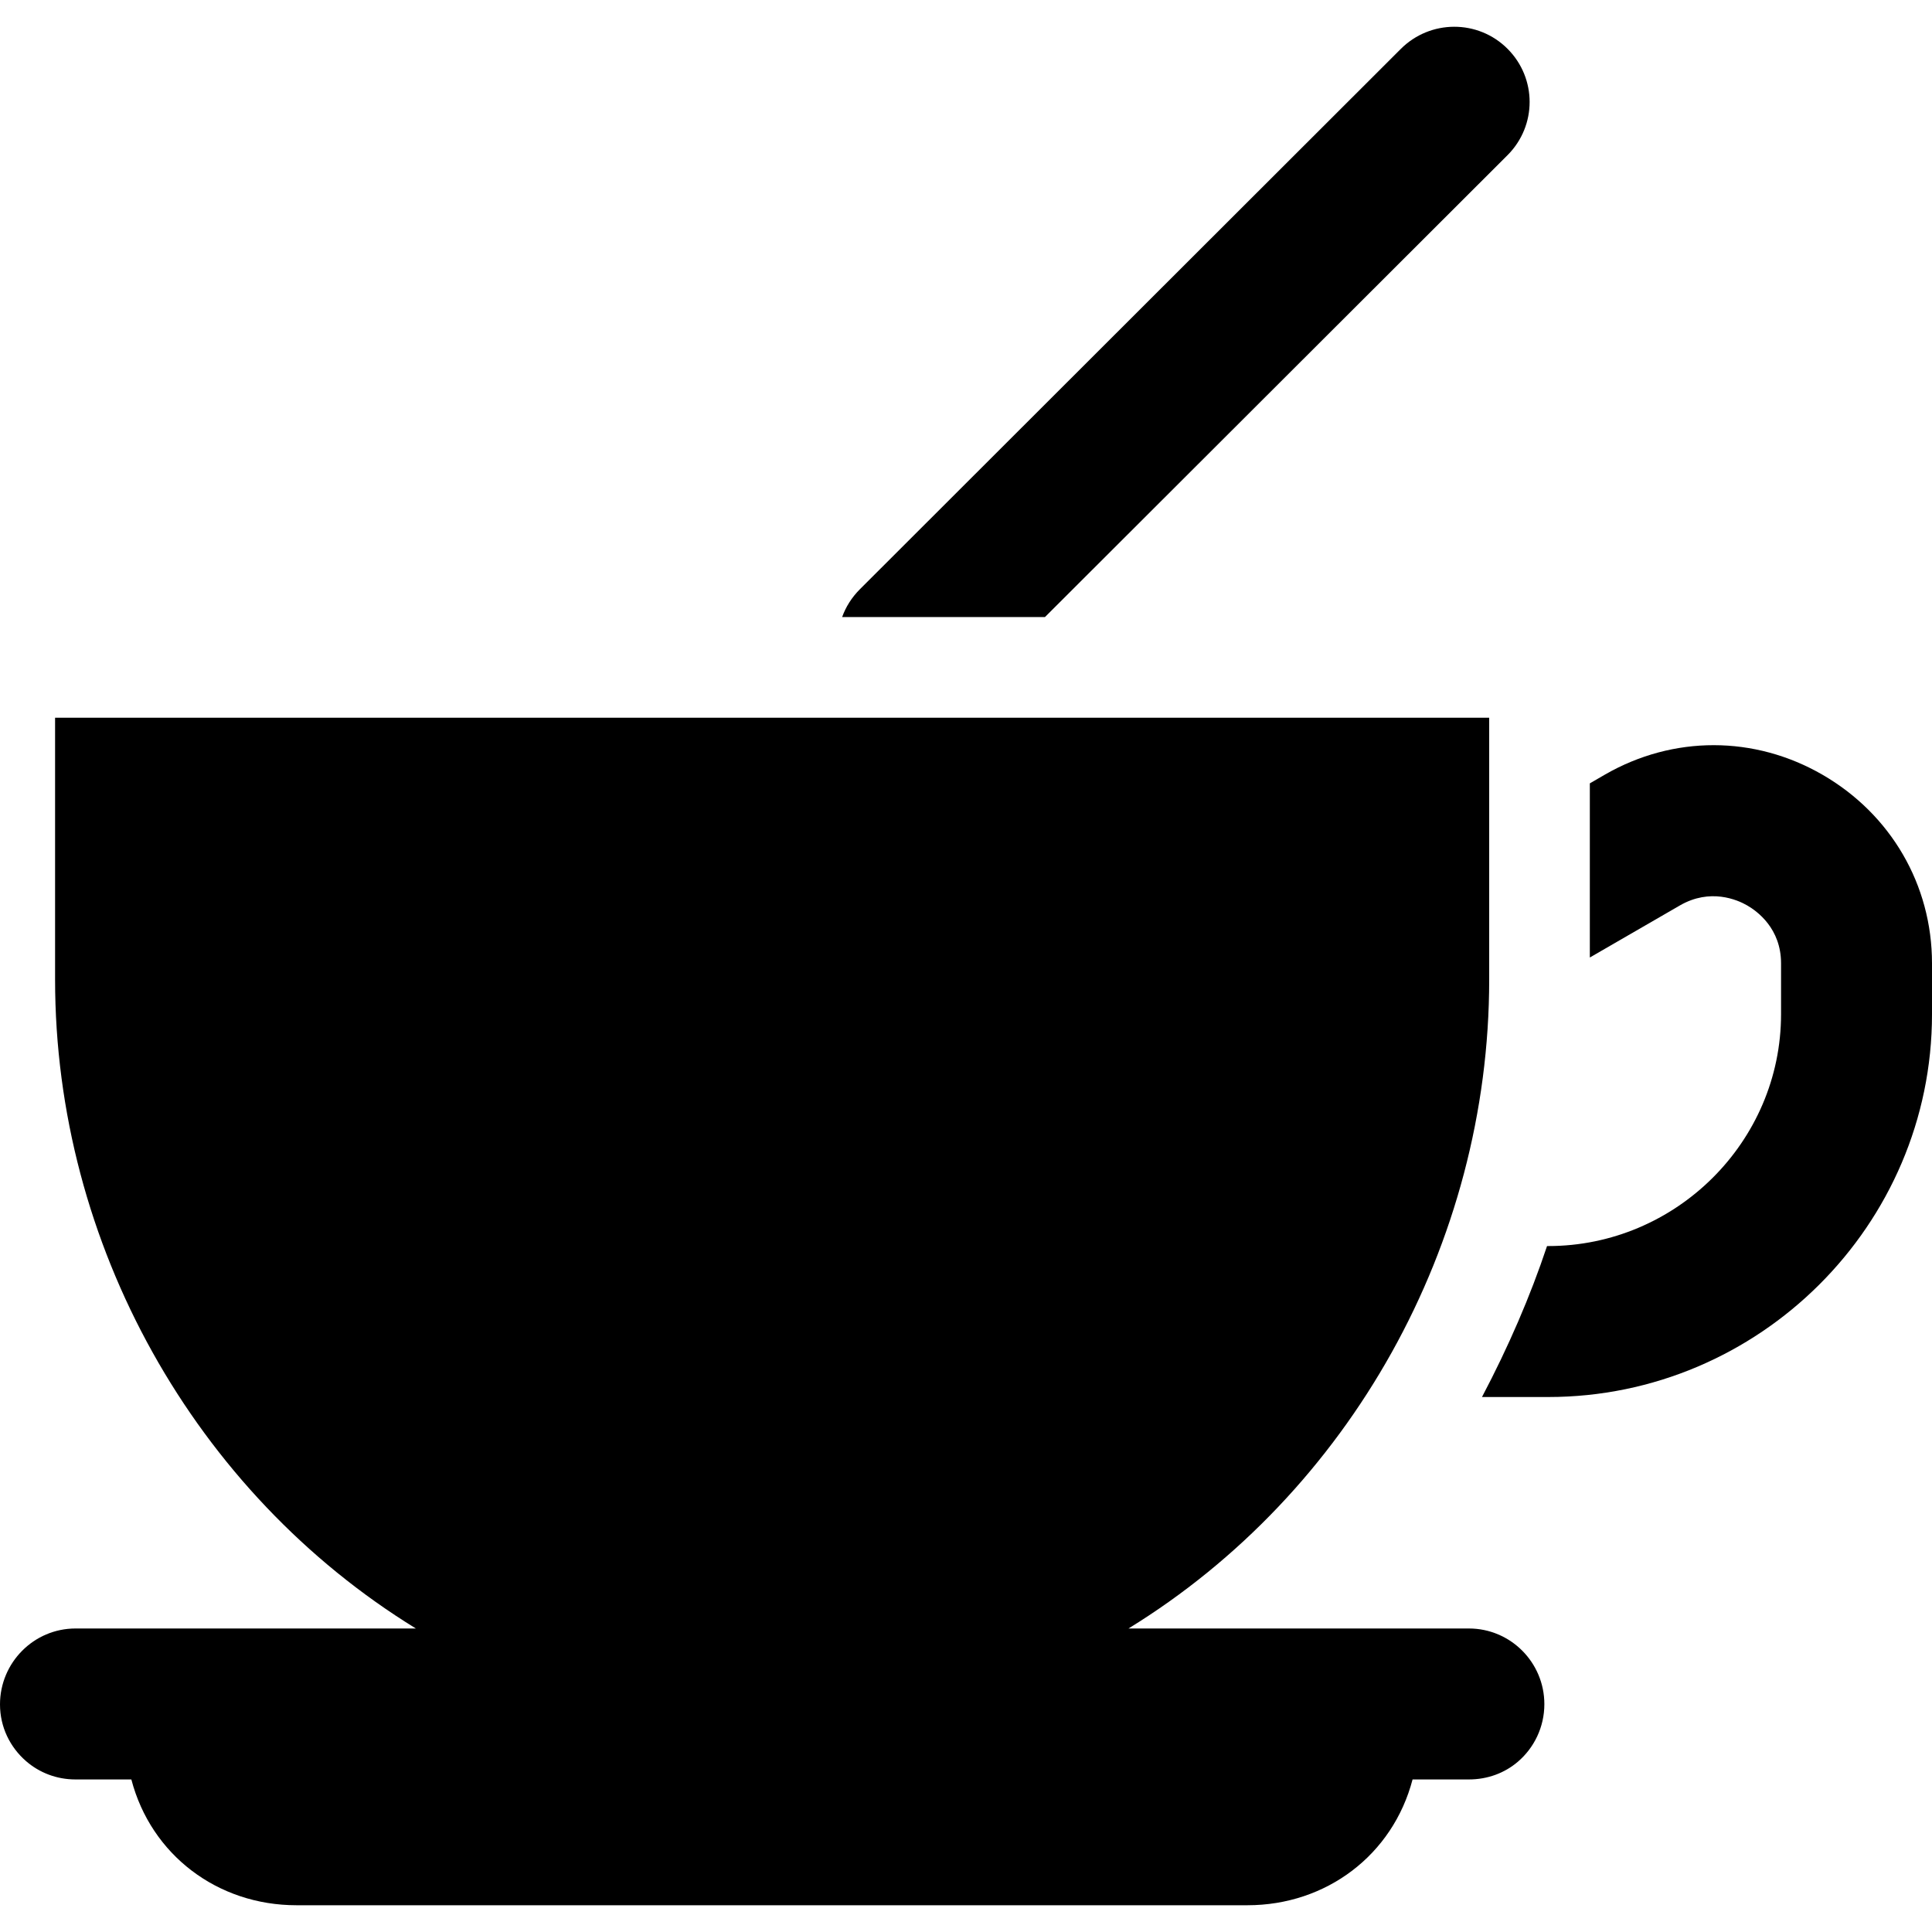 <?xml version="1.0" encoding="iso-8859-1"?>
<!-- Uploaded to: SVG Repo, www.svgrepo.com, Generator: SVG Repo Mixer Tools -->
<svg fill="#000000" height="800px" width="800px" version="1.1" id="Layer_1" xmlns="http://www.w3.org/2000/svg" xmlns:xlink="http://www.w3.org/1999/xlink" 
	 viewBox="0 0 512 512" xml:space="preserve">
<g>
	<g>
		<path d="M399.508,12.927c-7.81-7.812-20.476-7.766-28.288,0.045L227.893,156.142c-2.2,2.2-3.758,4.719-4.719,7.386h53.75
			L399.508,41.124C407.32,33.312,407.32,20.739,399.508,12.927z"/>
	</g>
</g>
<g>
	<g>
		<path d="M483.008,205.329c-18.043-10.437-39.566-10.468-57.64-0.076l-4.046,2.348v46.148l23.901-13.817
			c7.994-4.598,15.155-1.516,17.815,0.024c2.659,1.539,8.959,6.112,8.959,15.336v13.478c0,33.823-27.871,61.447-61.695,61.447
			h-0.319c-4.449,13.335-10.213,26.67-17.241,40.006h17.558c55.883,0,101.701-45.569,101.701-101.453v-13.478
			C512,234.446,501.052,215.767,483.008,205.329z"/>
	</g>
</g>
<g>
	<g>
		<path d="M389.271,431.566h-90.207v0c58.584-36.005,95.587-101.801,95.587-171.964v-69.403H14.597v69.403
			c0,70.163,37.028,135.959,95.612,171.964H20.003C8.956,431.566,0,440.631,0,451.678c0,6.026,2.676,11.36,6.89,15.027
			c3.512,3.056,8.09,4.866,13.112,4.866h14.806c5.233,20.003,22.859,33.338,43.751,33.338h252.035
			c20.892,0,38.519-13.335,43.751-33.338h14.923c4.959,0,9.489-1.706,12.984-4.695c4.29-3.669,7.018-9.165,7.018-15.253
			C409.274,440.576,400.318,431.566,389.271,431.566z"/>
	</g>
</g>
</svg>